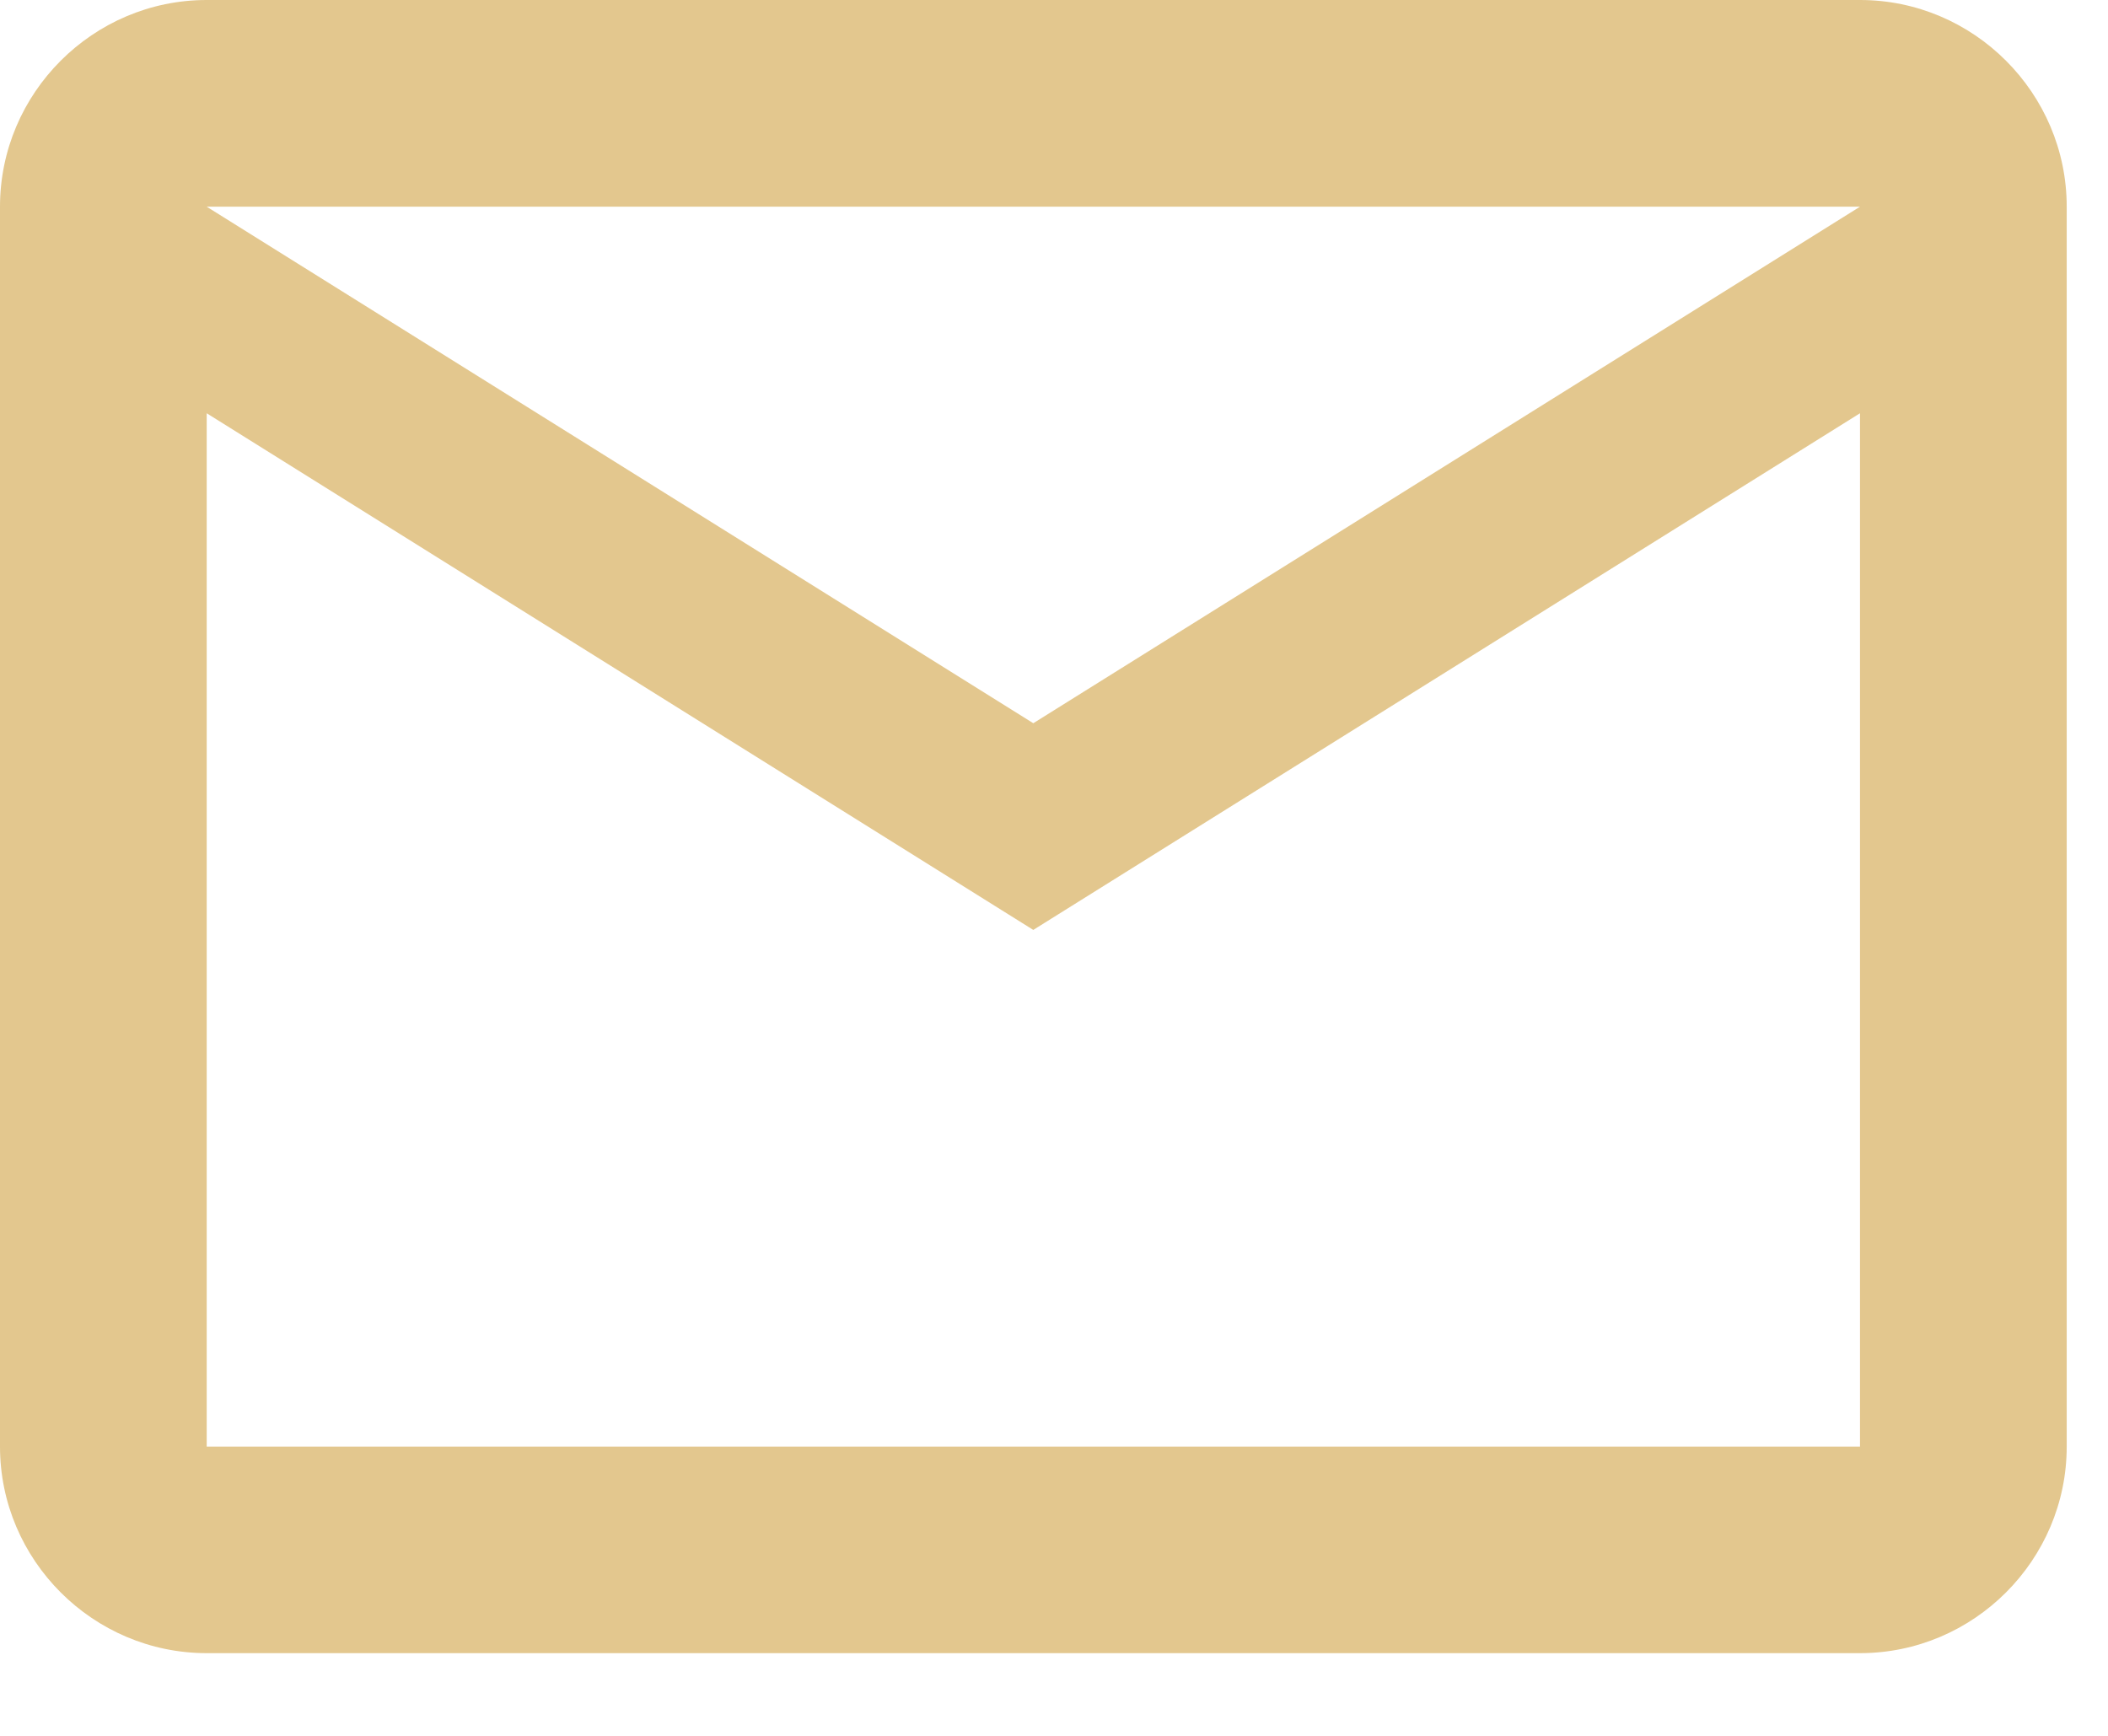 <?xml version="1.0" encoding="UTF-8"?> <svg xmlns="http://www.w3.org/2000/svg" width="17" height="14" viewBox="0 0 17 14" fill="none"><path d="M16.667 1.667C16.667 0.75 15.917 0 15 0H1.667C0.75 0 0 0.75 0 1.667V11.667C0 12.583 0.75 13.333 1.667 13.333H15C15.917 13.333 16.667 12.583 16.667 11.667V1.667ZM15 1.667L8.333 5.833L1.667 1.667H15ZM15 11.667H1.667V3.333L8.333 7.5L15 3.333V11.667Z" fill="#E3C78E"></path></svg> 